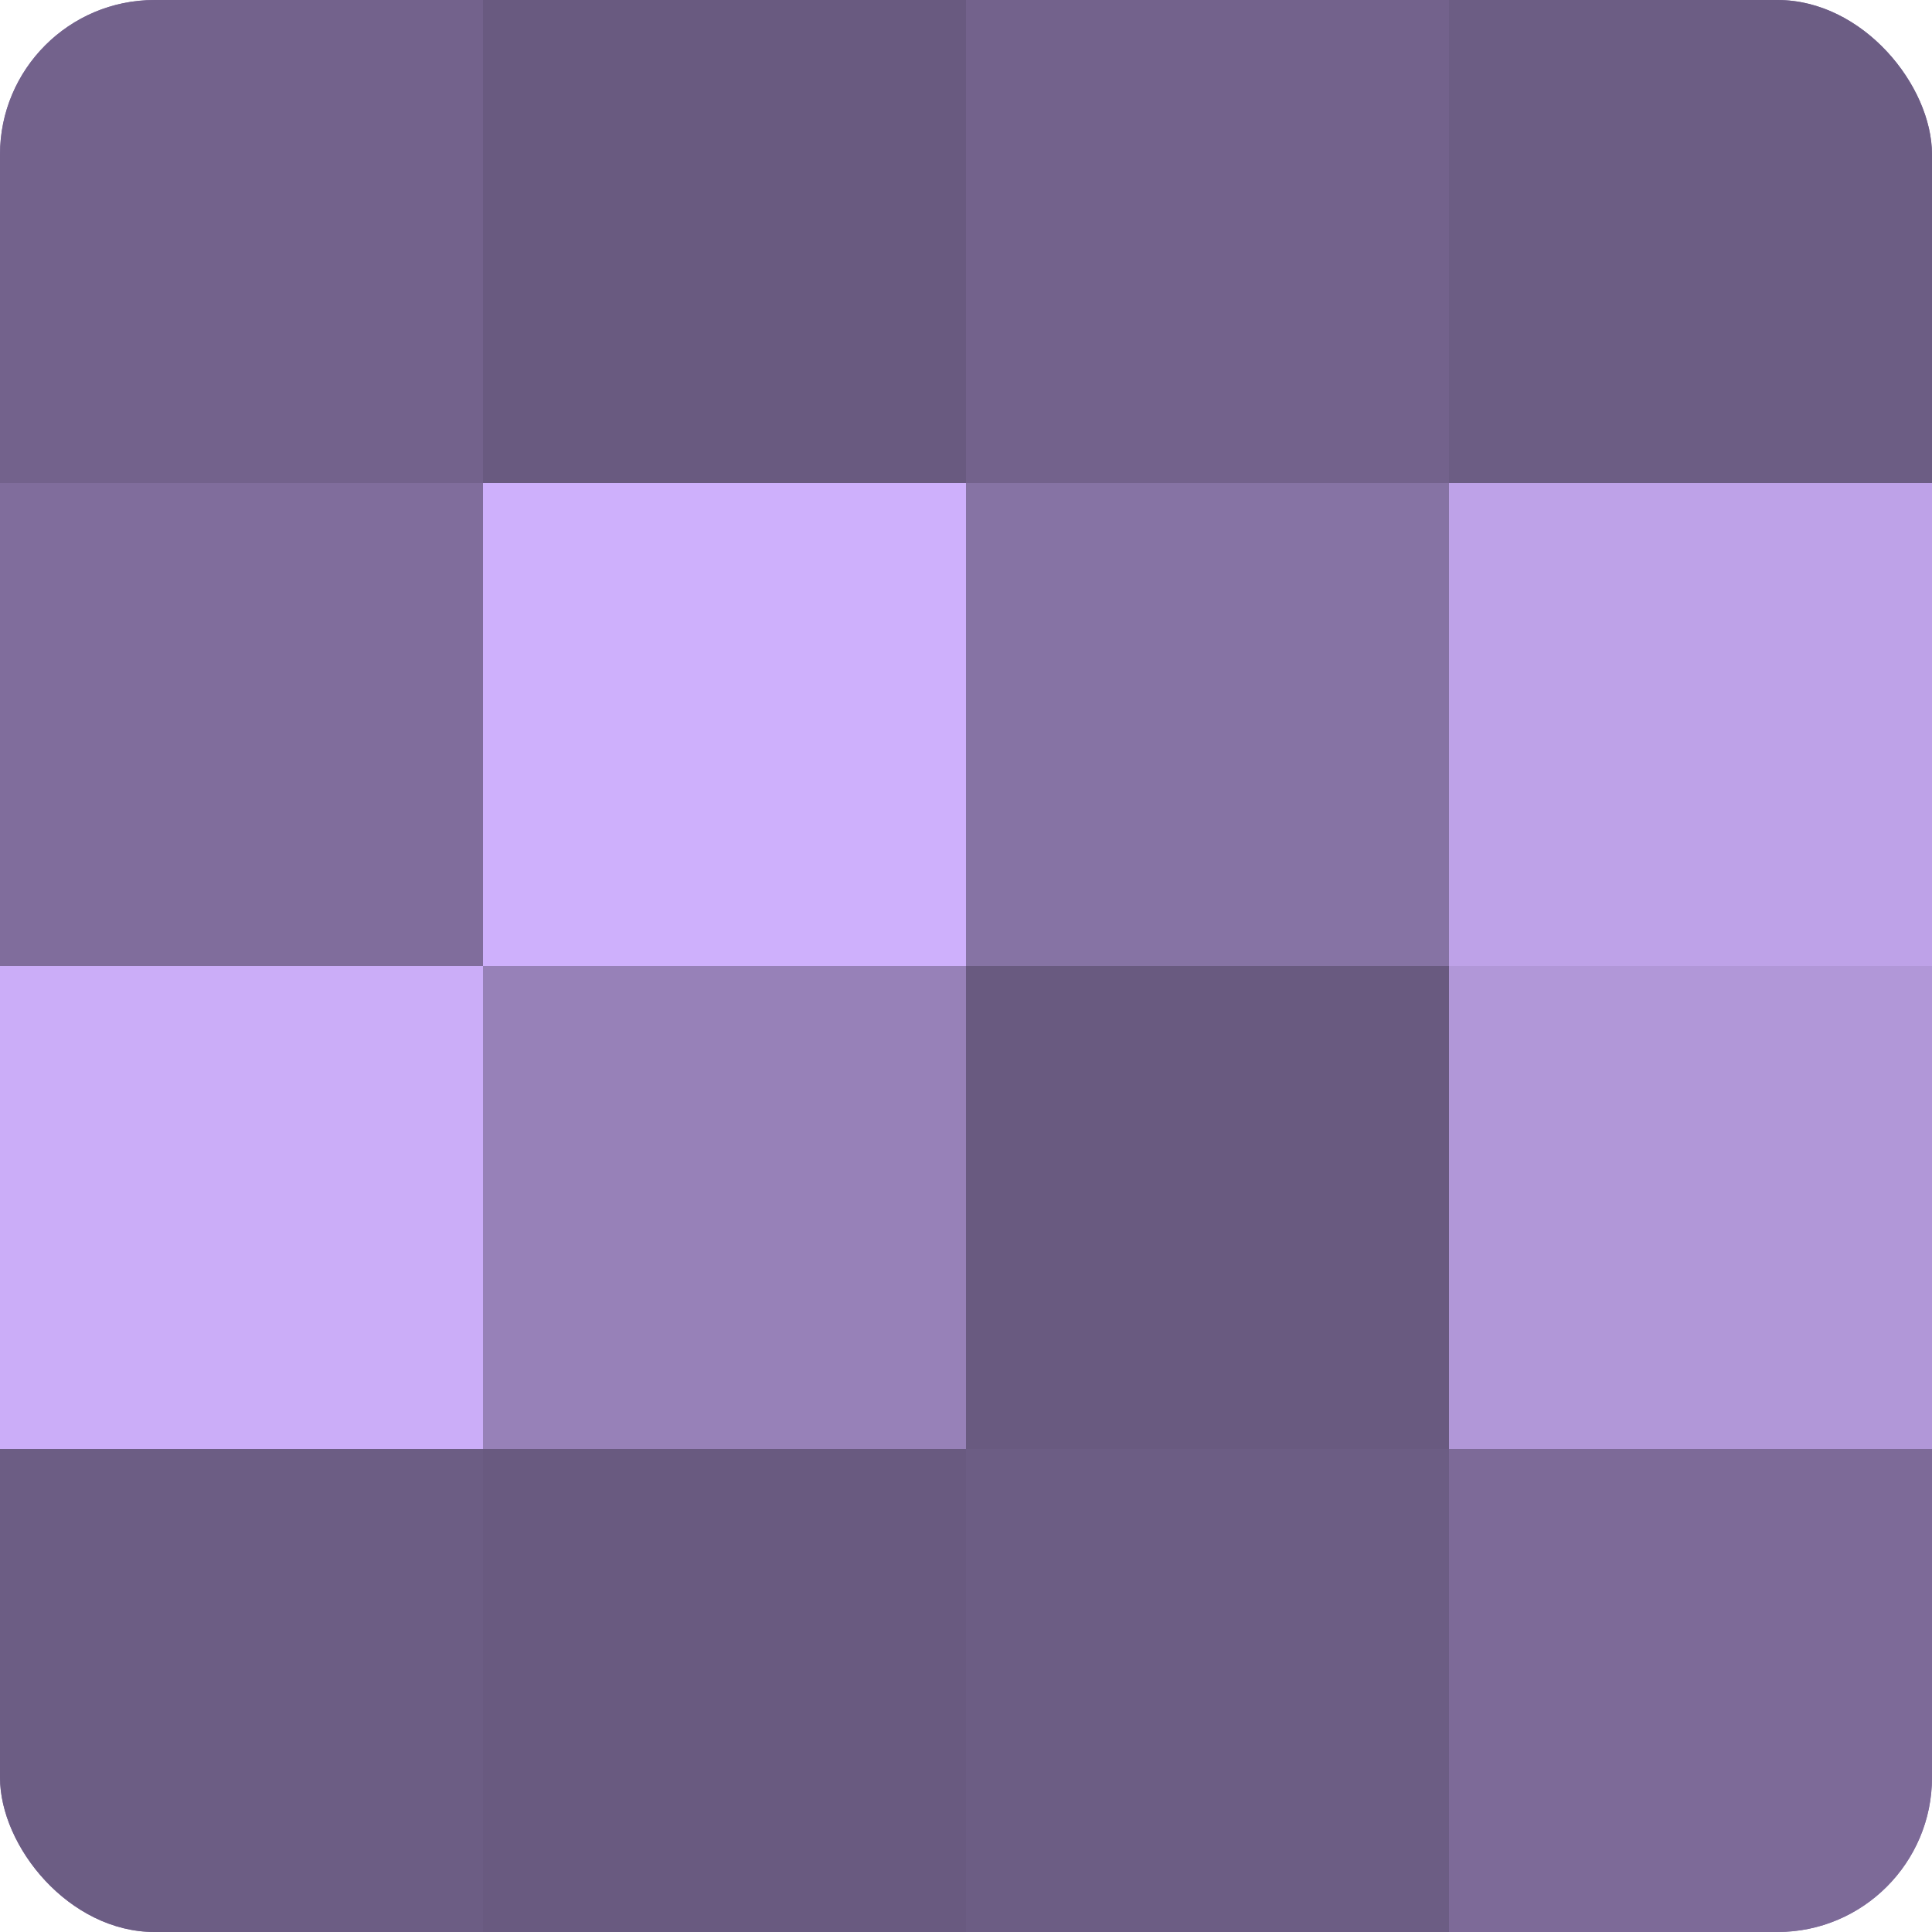 <?xml version="1.0" encoding="UTF-8"?>
<svg xmlns="http://www.w3.org/2000/svg" width="60" height="60" viewBox="0 0 100 100" preserveAspectRatio="xMidYMid meet"><defs><clipPath id="c" width="100" height="100"><rect width="100" height="100" rx="8" ry="8"/></clipPath></defs><g clip-path="url(#c)"><rect width="100" height="100" fill="#8370a0"/><rect width="25" height="25" fill="#73628c"/><rect y="25" width="25" height="25" fill="#806d9c"/><rect y="50" width="25" height="25" fill="#cbadf8"/><rect y="75" width="25" height="25" fill="#6c5d84"/><rect x="25" width="25" height="25" fill="#695a80"/><rect x="25" y="25" width="25" height="25" fill="#ceb0fc"/><rect x="25" y="50" width="25" height="25" fill="#9781b8"/><rect x="25" y="75" width="25" height="25" fill="#695a80"/><rect x="50" width="25" height="25" fill="#73628c"/><rect x="50" y="25" width="25" height="25" fill="#8673a4"/><rect x="50" y="50" width="25" height="25" fill="#695a80"/><rect x="50" y="75" width="25" height="25" fill="#6c5d84"/><rect x="75" width="25" height="25" fill="#6c5d84"/><rect x="75" y="25" width="25" height="25" fill="#bea2e8"/><rect x="75" y="50" width="25" height="25" fill="#b197d8"/><rect x="75" y="75" width="25" height="25" fill="#7d6a98"/></g></svg>
